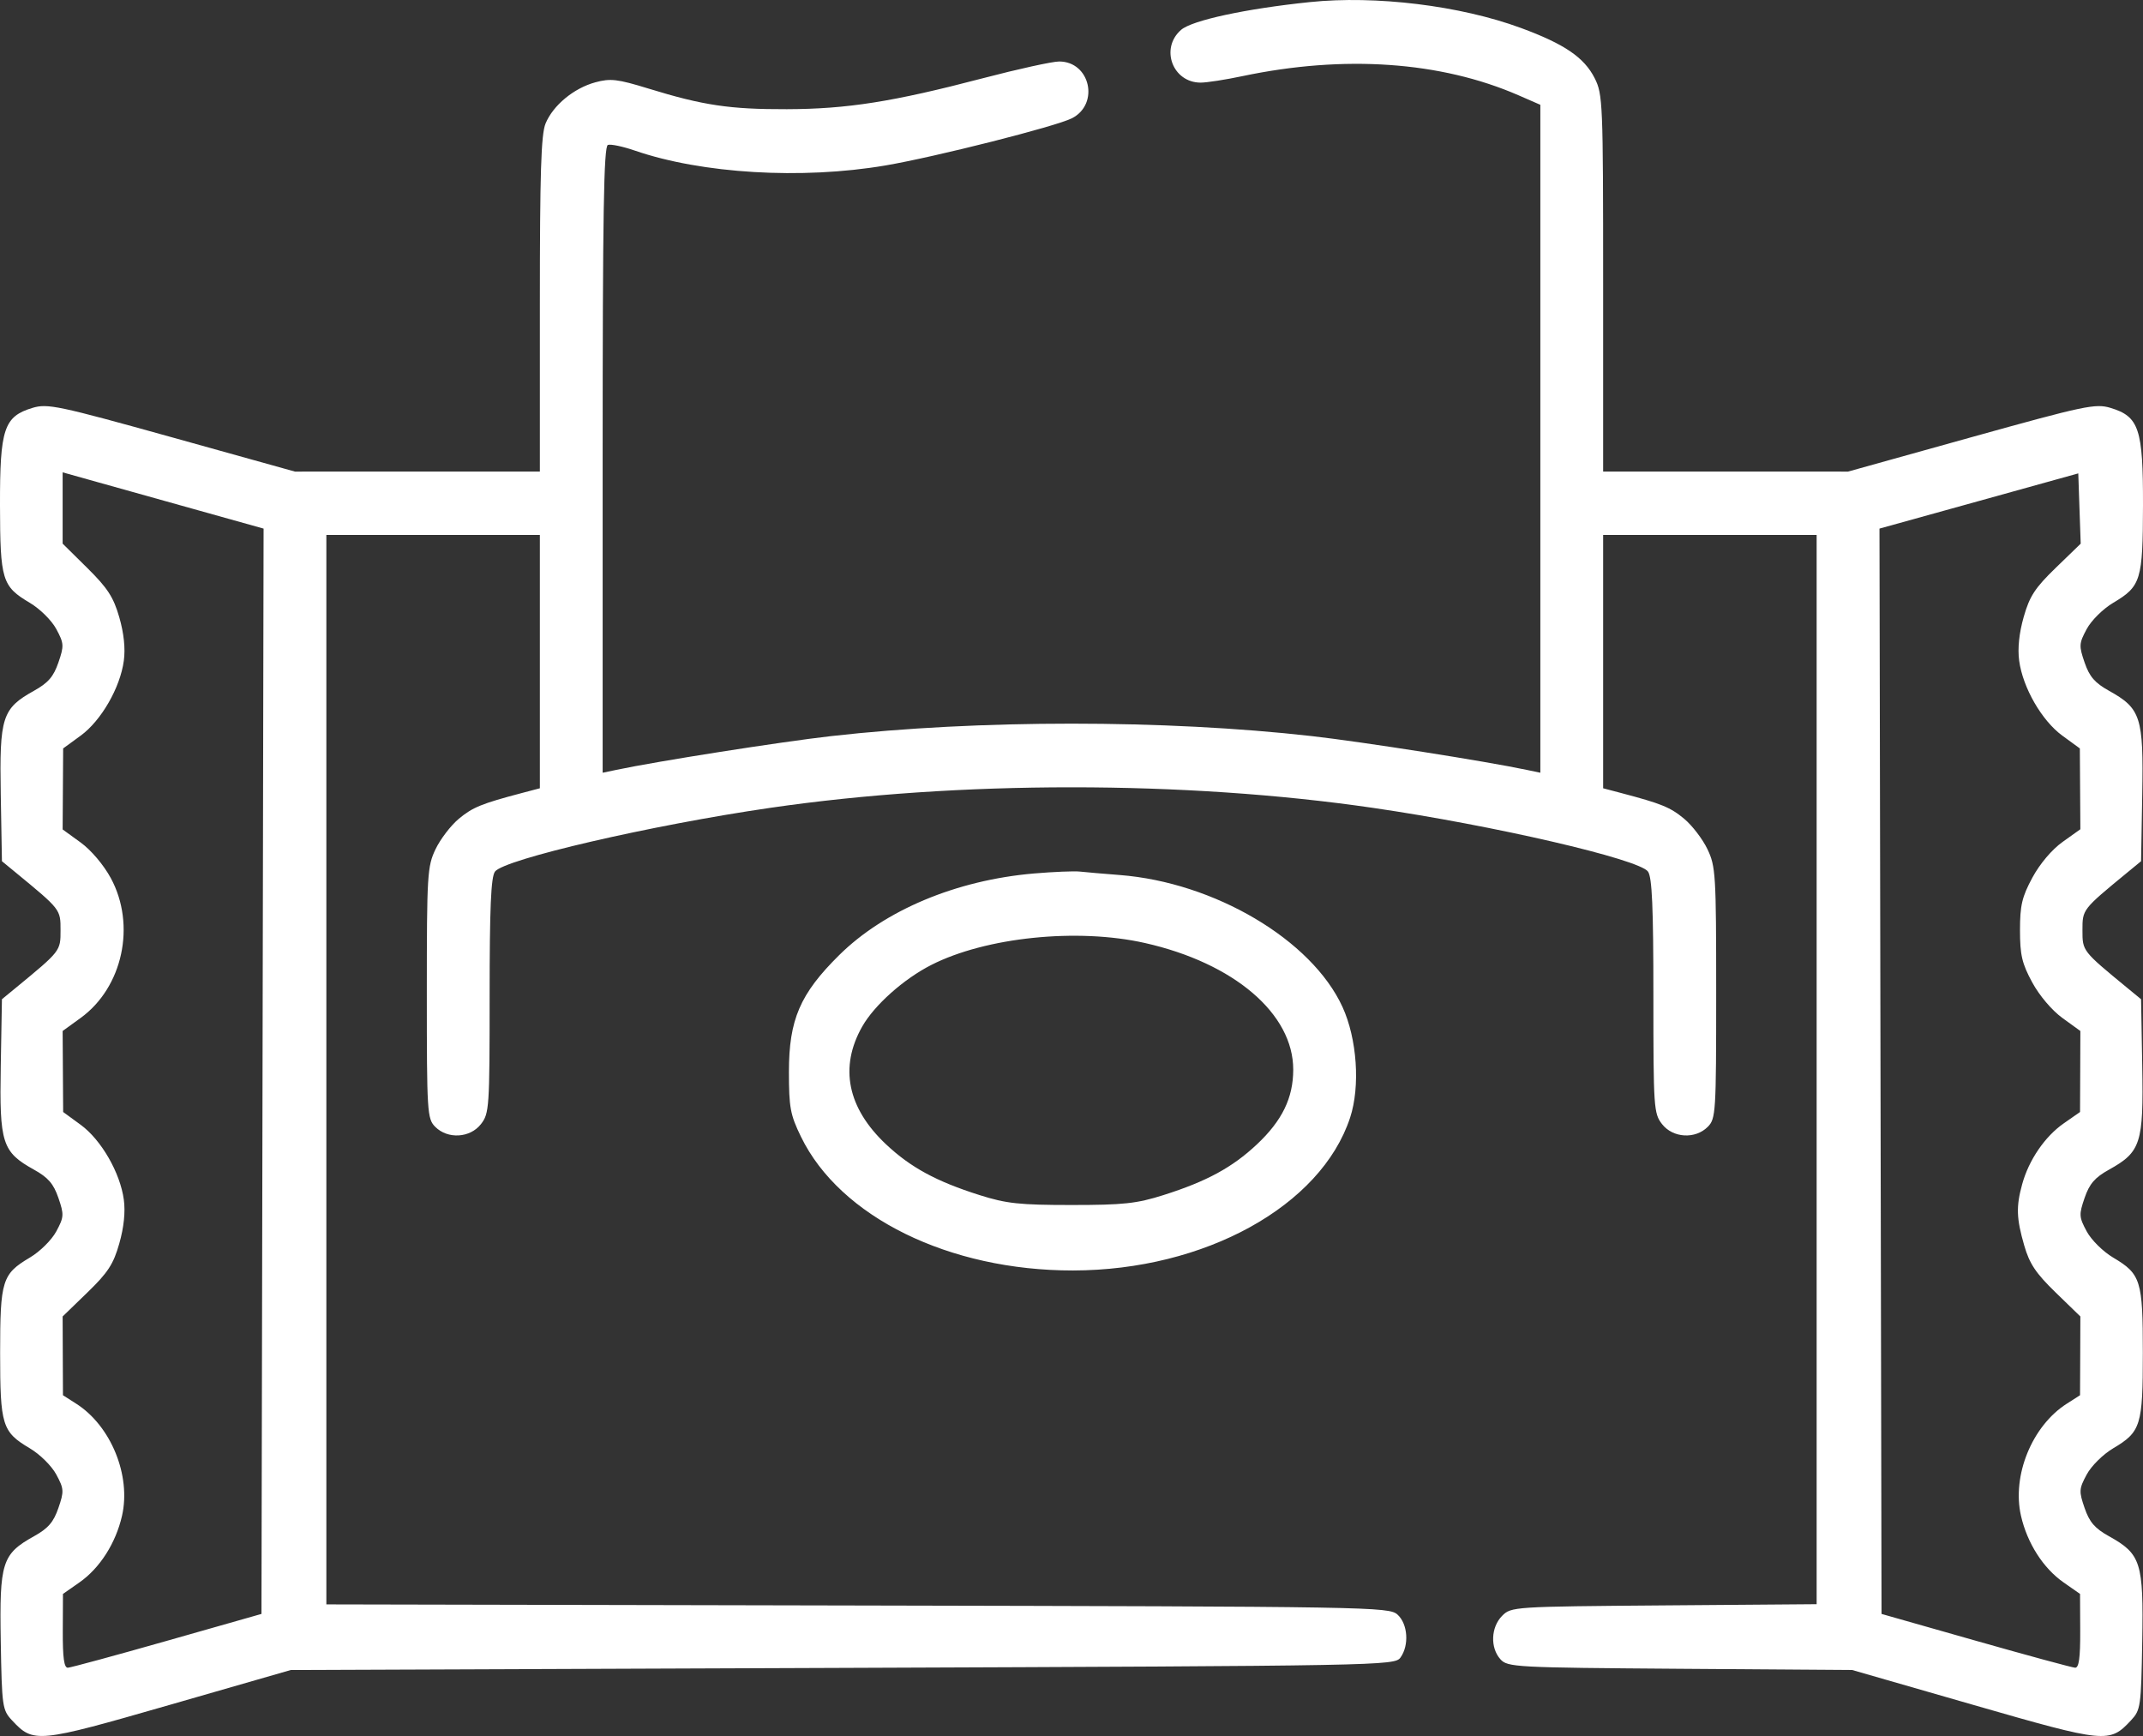 <svg width="100" height="81" viewBox="0 0 100 81" fill="none" xmlns="http://www.w3.org/2000/svg">
<rect x="0" y="0" width="100" height="81" fill="#333333" stroke="none"/>
<path fill-rule="evenodd" clip-rule="evenodd" d="M61.118 0.098C58.124 0.409 55.627 0.948 55.114 1.393C54.122 2.255 54.717 3.855 56.028 3.855C56.312 3.855 57.189 3.719 57.978 3.552C62.721 2.553 67.224 2.865 70.853 4.443L71.878 4.89V20.473V36.055L71.243 35.922C69.309 35.514 63.598 34.617 61.215 34.346C54.379 33.571 45.621 33.571 38.785 34.346C36.402 34.617 30.691 35.514 28.757 35.922L28.122 36.055V21.451C28.122 9.944 28.174 6.828 28.366 6.762C28.5 6.715 29.064 6.833 29.619 7.025C32.754 8.105 37.411 8.383 41.307 7.722C43.622 7.33 49.294 5.894 50.025 5.516C51.318 4.847 50.868 2.869 49.424 2.869C49.107 2.869 47.503 3.221 45.859 3.652C41.667 4.75 39.539 5.086 36.717 5.095C34.059 5.103 32.814 4.918 30.262 4.133C28.811 3.687 28.487 3.649 27.78 3.841C26.774 4.115 25.81 4.913 25.458 5.762C25.248 6.269 25.192 8.064 25.192 14.204V22.002L19.478 22.003L13.764 22.004L8.019 20.403C2.702 18.922 2.216 18.82 1.514 19.032C0.184 19.434 -0.007 20.008 0 23.579C0.007 27.071 0.095 27.358 1.39 28.126C1.866 28.409 2.409 28.946 2.627 29.351C2.987 30.02 2.994 30.131 2.724 30.915C2.498 31.573 2.247 31.863 1.586 32.231C0.099 33.058 -0.029 33.456 0.035 37.059L0.09 40.183L0.729 40.708C2.835 42.441 2.825 42.428 2.825 43.403C2.825 44.378 2.835 44.365 0.729 46.098L0.09 46.623L0.035 49.747C-0.029 53.349 0.099 53.748 1.586 54.575C2.247 54.942 2.498 55.233 2.724 55.89C2.994 56.675 2.987 56.785 2.627 57.455C2.409 57.859 1.866 58.397 1.39 58.679C0.099 59.445 0.006 59.743 0.006 63.127C0.006 66.512 0.099 66.81 1.39 67.576C1.866 67.858 2.409 68.396 2.627 68.8C2.987 69.47 2.994 69.58 2.724 70.365C2.498 71.022 2.247 71.313 1.586 71.68C0.094 72.51 -0.029 72.898 0.035 76.574C0.088 79.631 0.11 79.785 0.558 80.267C1.564 81.346 1.724 81.331 7.911 79.55L13.569 77.921L39.321 77.822C64.528 77.726 65.079 77.716 65.35 77.341C65.763 76.77 65.697 75.777 65.216 75.338C64.817 74.973 64.08 74.961 40.017 74.911L15.229 74.859V49.91V24.96H20.21H25.192V30.87V36.78L24.361 36.999C22.471 37.497 22.057 37.666 21.411 38.203C21.038 38.514 20.55 39.15 20.326 39.619C19.94 40.424 19.917 40.789 19.917 46.325C19.917 51.917 19.935 52.198 20.308 52.575C20.89 53.162 21.935 53.101 22.443 52.45C22.83 51.952 22.848 51.695 22.848 46.471C22.848 42.361 22.909 40.928 23.096 40.669C23.512 40.094 30.382 38.502 35.935 37.694C44.714 36.415 55.286 36.415 64.065 37.694C69.685 38.512 76.481 40.086 76.901 40.666C77.092 40.929 77.153 42.334 77.153 46.471C77.153 51.695 77.17 51.952 77.557 52.45C78.065 53.101 79.11 53.162 79.692 52.575C80.065 52.198 80.083 51.917 80.083 46.325C80.083 40.789 80.06 40.424 79.674 39.619C79.45 39.15 78.962 38.514 78.589 38.203C77.943 37.666 77.528 37.497 75.639 36.999L74.808 36.78V30.87V24.96H79.79H84.771V49.905V74.85L77.646 74.906C70.608 74.962 70.516 74.968 70.093 75.395C69.57 75.924 69.532 76.88 70.013 77.417C70.347 77.79 70.687 77.808 78.396 77.864L86.431 77.921L92.087 79.55C98.273 81.332 98.435 81.348 99.442 80.267C99.89 79.785 99.912 79.631 99.965 76.574C100.029 72.898 99.906 72.51 98.414 71.68C97.753 71.313 97.502 71.022 97.276 70.365C97.006 69.58 97.013 69.47 97.373 68.8C97.591 68.396 98.134 67.858 98.61 67.576C99.901 66.81 99.993 66.512 99.993 63.127C99.993 59.743 99.901 59.445 98.61 58.679C98.134 58.397 97.591 57.859 97.373 57.455C97.013 56.785 97.006 56.675 97.276 55.89C97.502 55.233 97.753 54.942 98.414 54.575C99.901 53.748 100.029 53.349 99.965 49.747L99.91 46.623L99.271 46.098C97.165 44.365 97.175 44.378 97.175 43.403C97.175 42.428 97.165 42.441 99.271 40.708L99.91 40.183L99.965 37.059C100.029 33.456 99.901 33.058 98.414 32.231C97.753 31.863 97.502 31.573 97.276 30.915C97.006 30.131 97.013 30.02 97.373 29.351C97.591 28.946 98.134 28.409 98.61 28.126C99.905 27.358 99.993 27.071 100 23.579C100.007 20.008 99.816 19.434 98.486 19.032C97.784 18.82 97.298 18.922 91.981 20.403L86.236 22.004L80.522 22.003L74.808 22.002V13.216C74.808 4.792 74.792 4.399 74.414 3.65C73.924 2.68 73.003 2.053 70.967 1.303C68.138 0.261 64.194 -0.222 61.118 0.098ZM9.223 23.803L12.3 24.664L12.251 49.984L12.201 75.304L7.806 76.554C5.389 77.242 3.301 77.808 3.167 77.814C2.989 77.82 2.925 77.354 2.93 76.097L2.938 74.371L3.705 73.835C4.657 73.17 5.401 72.006 5.694 70.725C6.123 68.846 5.176 66.527 3.556 65.495L2.938 65.1L2.93 63.262L2.923 61.425L4.08 60.304C5.039 59.375 5.294 58.983 5.567 58.018C5.782 57.263 5.856 56.546 5.778 55.975C5.608 54.717 4.722 53.181 3.765 52.482L2.947 51.885L2.935 49.995L2.923 48.105L3.762 47.497C5.729 46.07 6.357 43.161 5.17 40.97C4.837 40.355 4.252 39.665 3.762 39.309L2.923 38.701L2.935 36.811L2.947 34.921L3.765 34.324C4.722 33.625 5.608 32.088 5.778 30.831C5.856 30.258 5.782 29.551 5.566 28.8C5.296 27.863 5.02 27.437 4.079 26.507L2.923 25.365V23.702V22.039L4.534 22.491C5.421 22.739 7.531 23.33 9.223 23.803ZM95.928 26.495C94.961 27.431 94.707 27.821 94.433 28.787C94.218 29.543 94.144 30.26 94.222 30.831C94.392 32.088 95.278 33.625 96.235 34.324L97.053 34.921L97.065 36.806L97.077 38.692L96.247 39.284C95.749 39.639 95.185 40.306 94.838 40.949C94.353 41.848 94.26 42.246 94.26 43.403C94.26 44.556 94.353 44.957 94.83 45.836C95.163 46.451 95.748 47.141 96.238 47.497L97.077 48.105L97.07 49.995L97.062 51.885L96.295 52.42C95.419 53.032 94.671 54.128 94.362 55.254C94.074 56.3 94.093 56.85 94.457 58.111C94.703 58.965 95.001 59.41 95.922 60.304L97.077 61.425L97.07 63.262L97.062 65.1L96.444 65.495C94.824 66.527 93.877 68.846 94.306 70.725C94.599 72.006 95.343 73.17 96.295 73.835L97.062 74.371L97.07 76.097C97.075 77.354 97.011 77.82 96.833 77.814C96.699 77.808 94.611 77.242 92.194 76.554L87.799 75.304L87.751 49.984L87.703 24.664L92.341 23.377L96.98 22.088L97.036 23.727L97.093 25.367L95.928 26.495ZM48.242 40.756C44.617 41.068 41.273 42.471 39.153 44.571C37.332 46.373 36.814 47.578 36.814 50.011C36.814 51.675 36.877 52.014 37.376 53.038C39.197 56.784 44.288 59.286 50.07 59.279C56.211 59.271 61.643 56.275 63.001 52.148C63.48 50.691 63.326 48.465 62.644 46.98C61.207 43.852 56.673 41.17 52.246 40.827C51.494 40.769 50.659 40.697 50.391 40.667C50.122 40.638 49.155 40.678 48.242 40.756ZM53.428 44C57.587 44.938 60.353 47.301 60.347 49.912C60.344 51.233 59.83 52.287 58.65 53.397C57.502 54.474 56.311 55.121 54.293 55.761C53.041 56.158 52.427 56.224 50 56.224C47.573 56.224 46.959 56.158 45.707 55.761C43.689 55.121 42.498 54.474 41.35 53.397C39.542 51.697 39.156 49.796 40.235 47.896C40.802 46.898 42.169 45.679 43.456 45.024C46.003 43.728 50.276 43.289 53.428 44Z" fill="white"/>
</svg>
